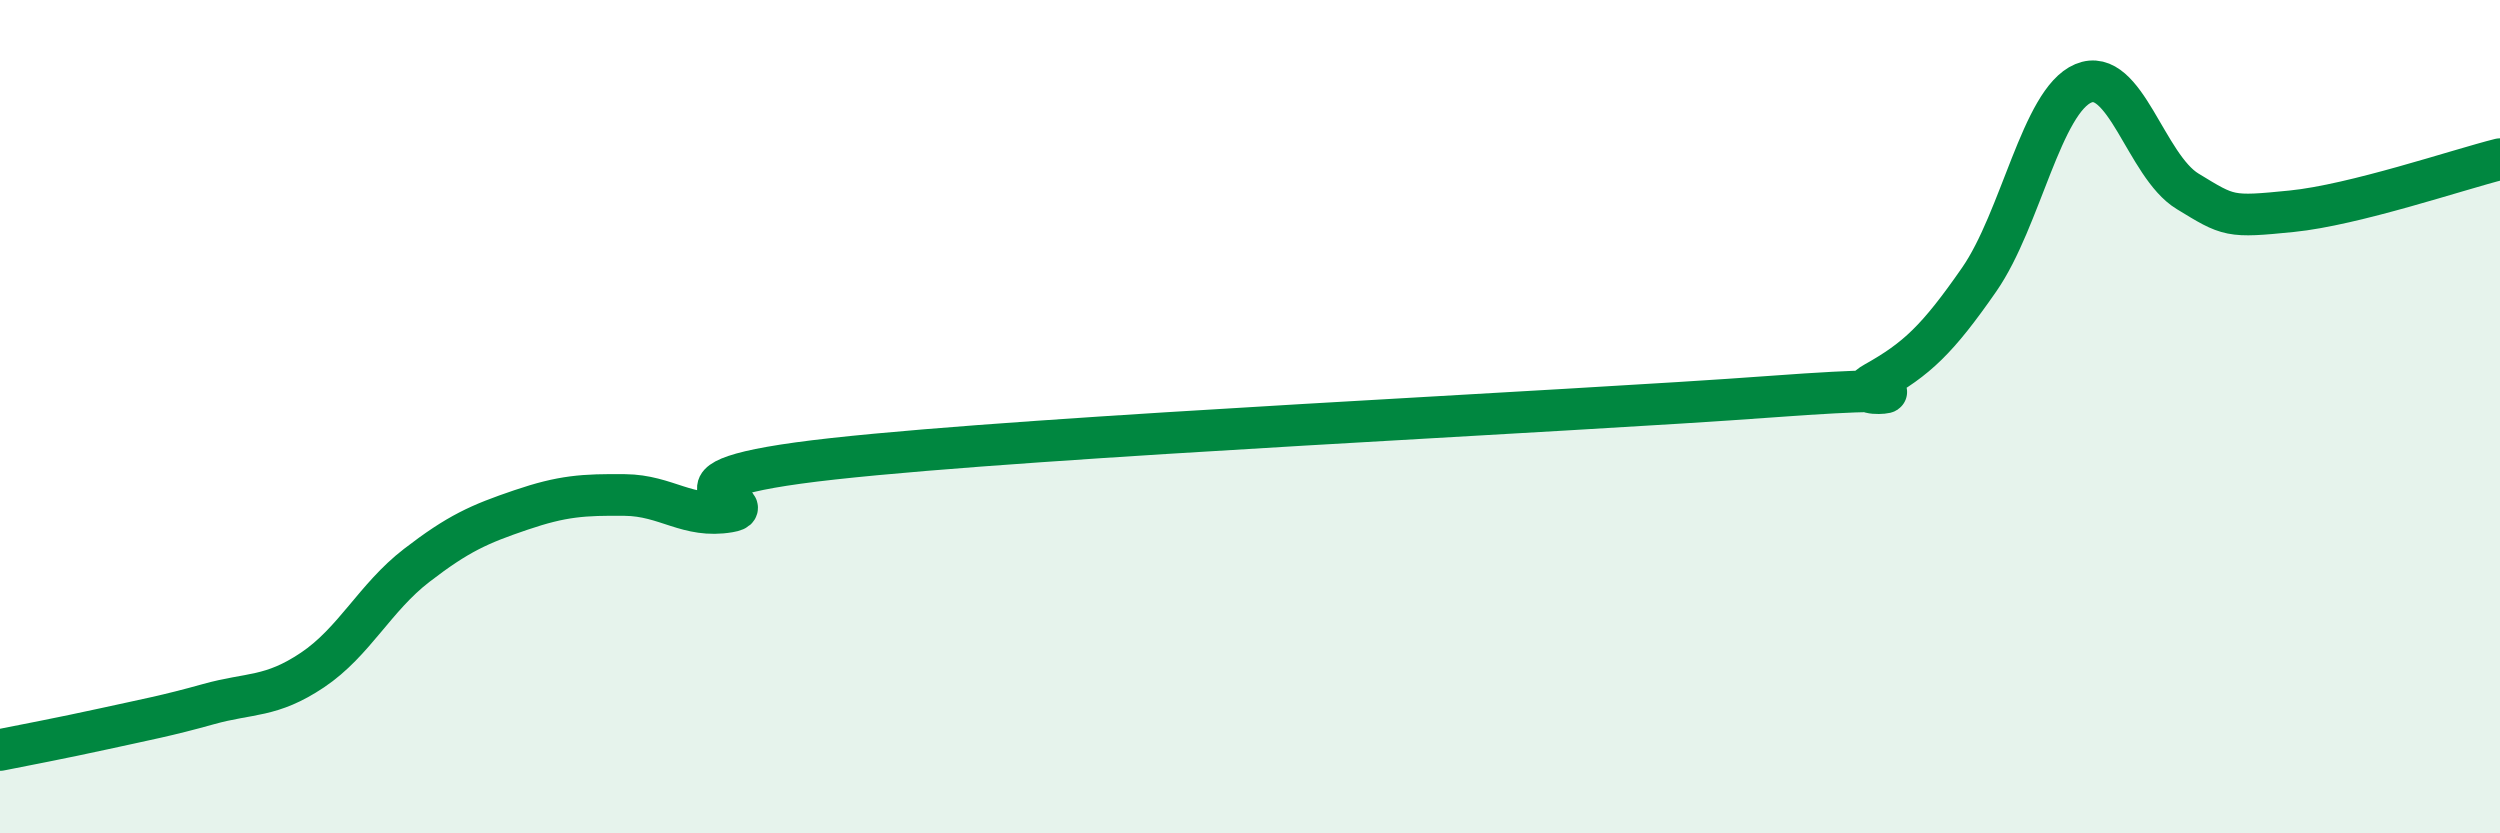 
    <svg width="60" height="20" viewBox="0 0 60 20" xmlns="http://www.w3.org/2000/svg">
      <path
        d="M 0,18 C 0.5,17.9 1.5,17.71 2.5,17.49 C 3.5,17.27 4,17.18 5,16.9 C 6,16.62 6.5,16.75 7.5,16.08 C 8.5,15.41 9,14.34 10,13.57 C 11,12.8 11.5,12.58 12.5,12.24 C 13.5,11.9 14,11.87 15,11.88 C 16,11.89 16.5,12.45 17.5,12.28 C 18.5,12.11 15,11.56 20,11.01 C 25,10.46 37.5,9.89 42.5,9.52 C 47.5,9.15 44,9.74 45,9.18 C 46,8.62 46.5,8.15 47.5,6.71 C 48.5,5.27 49,2.42 50,2 C 51,1.58 51.5,3.98 52.5,4.59 C 53.5,5.2 53.5,5.22 55,5.07 C 56.5,4.92 59,4.07 60,3.82L60 20L0 20Z"
        fill="#008740"
        opacity="0.1"
        stroke-linecap="round"
        stroke-linejoin="round"
      />
      <path
        d="M 0,18 C 0.5,17.9 1.5,17.71 2.5,17.49 C 3.5,17.27 4,17.18 5,16.9 C 6,16.62 6.5,16.75 7.5,16.08 C 8.5,15.41 9,14.34 10,13.57 C 11,12.8 11.5,12.58 12.5,12.24 C 13.5,11.9 14,11.87 15,11.88 C 16,11.89 16.5,12.45 17.5,12.28 C 18.5,12.11 15,11.56 20,11.01 C 25,10.46 37.5,9.89 42.5,9.52 C 47.5,9.15 44,9.74 45,9.18 C 46,8.62 46.5,8.15 47.5,6.71 C 48.5,5.27 49,2.42 50,2 C 51,1.58 51.5,3.98 52.5,4.59 C 53.5,5.2 53.5,5.22 55,5.07 C 56.5,4.92 59,4.07 60,3.82"
        stroke="#008740"
        stroke-width="1"
        fill="none"
        stroke-linecap="round"
        stroke-linejoin="round"
      />
    </svg>
  